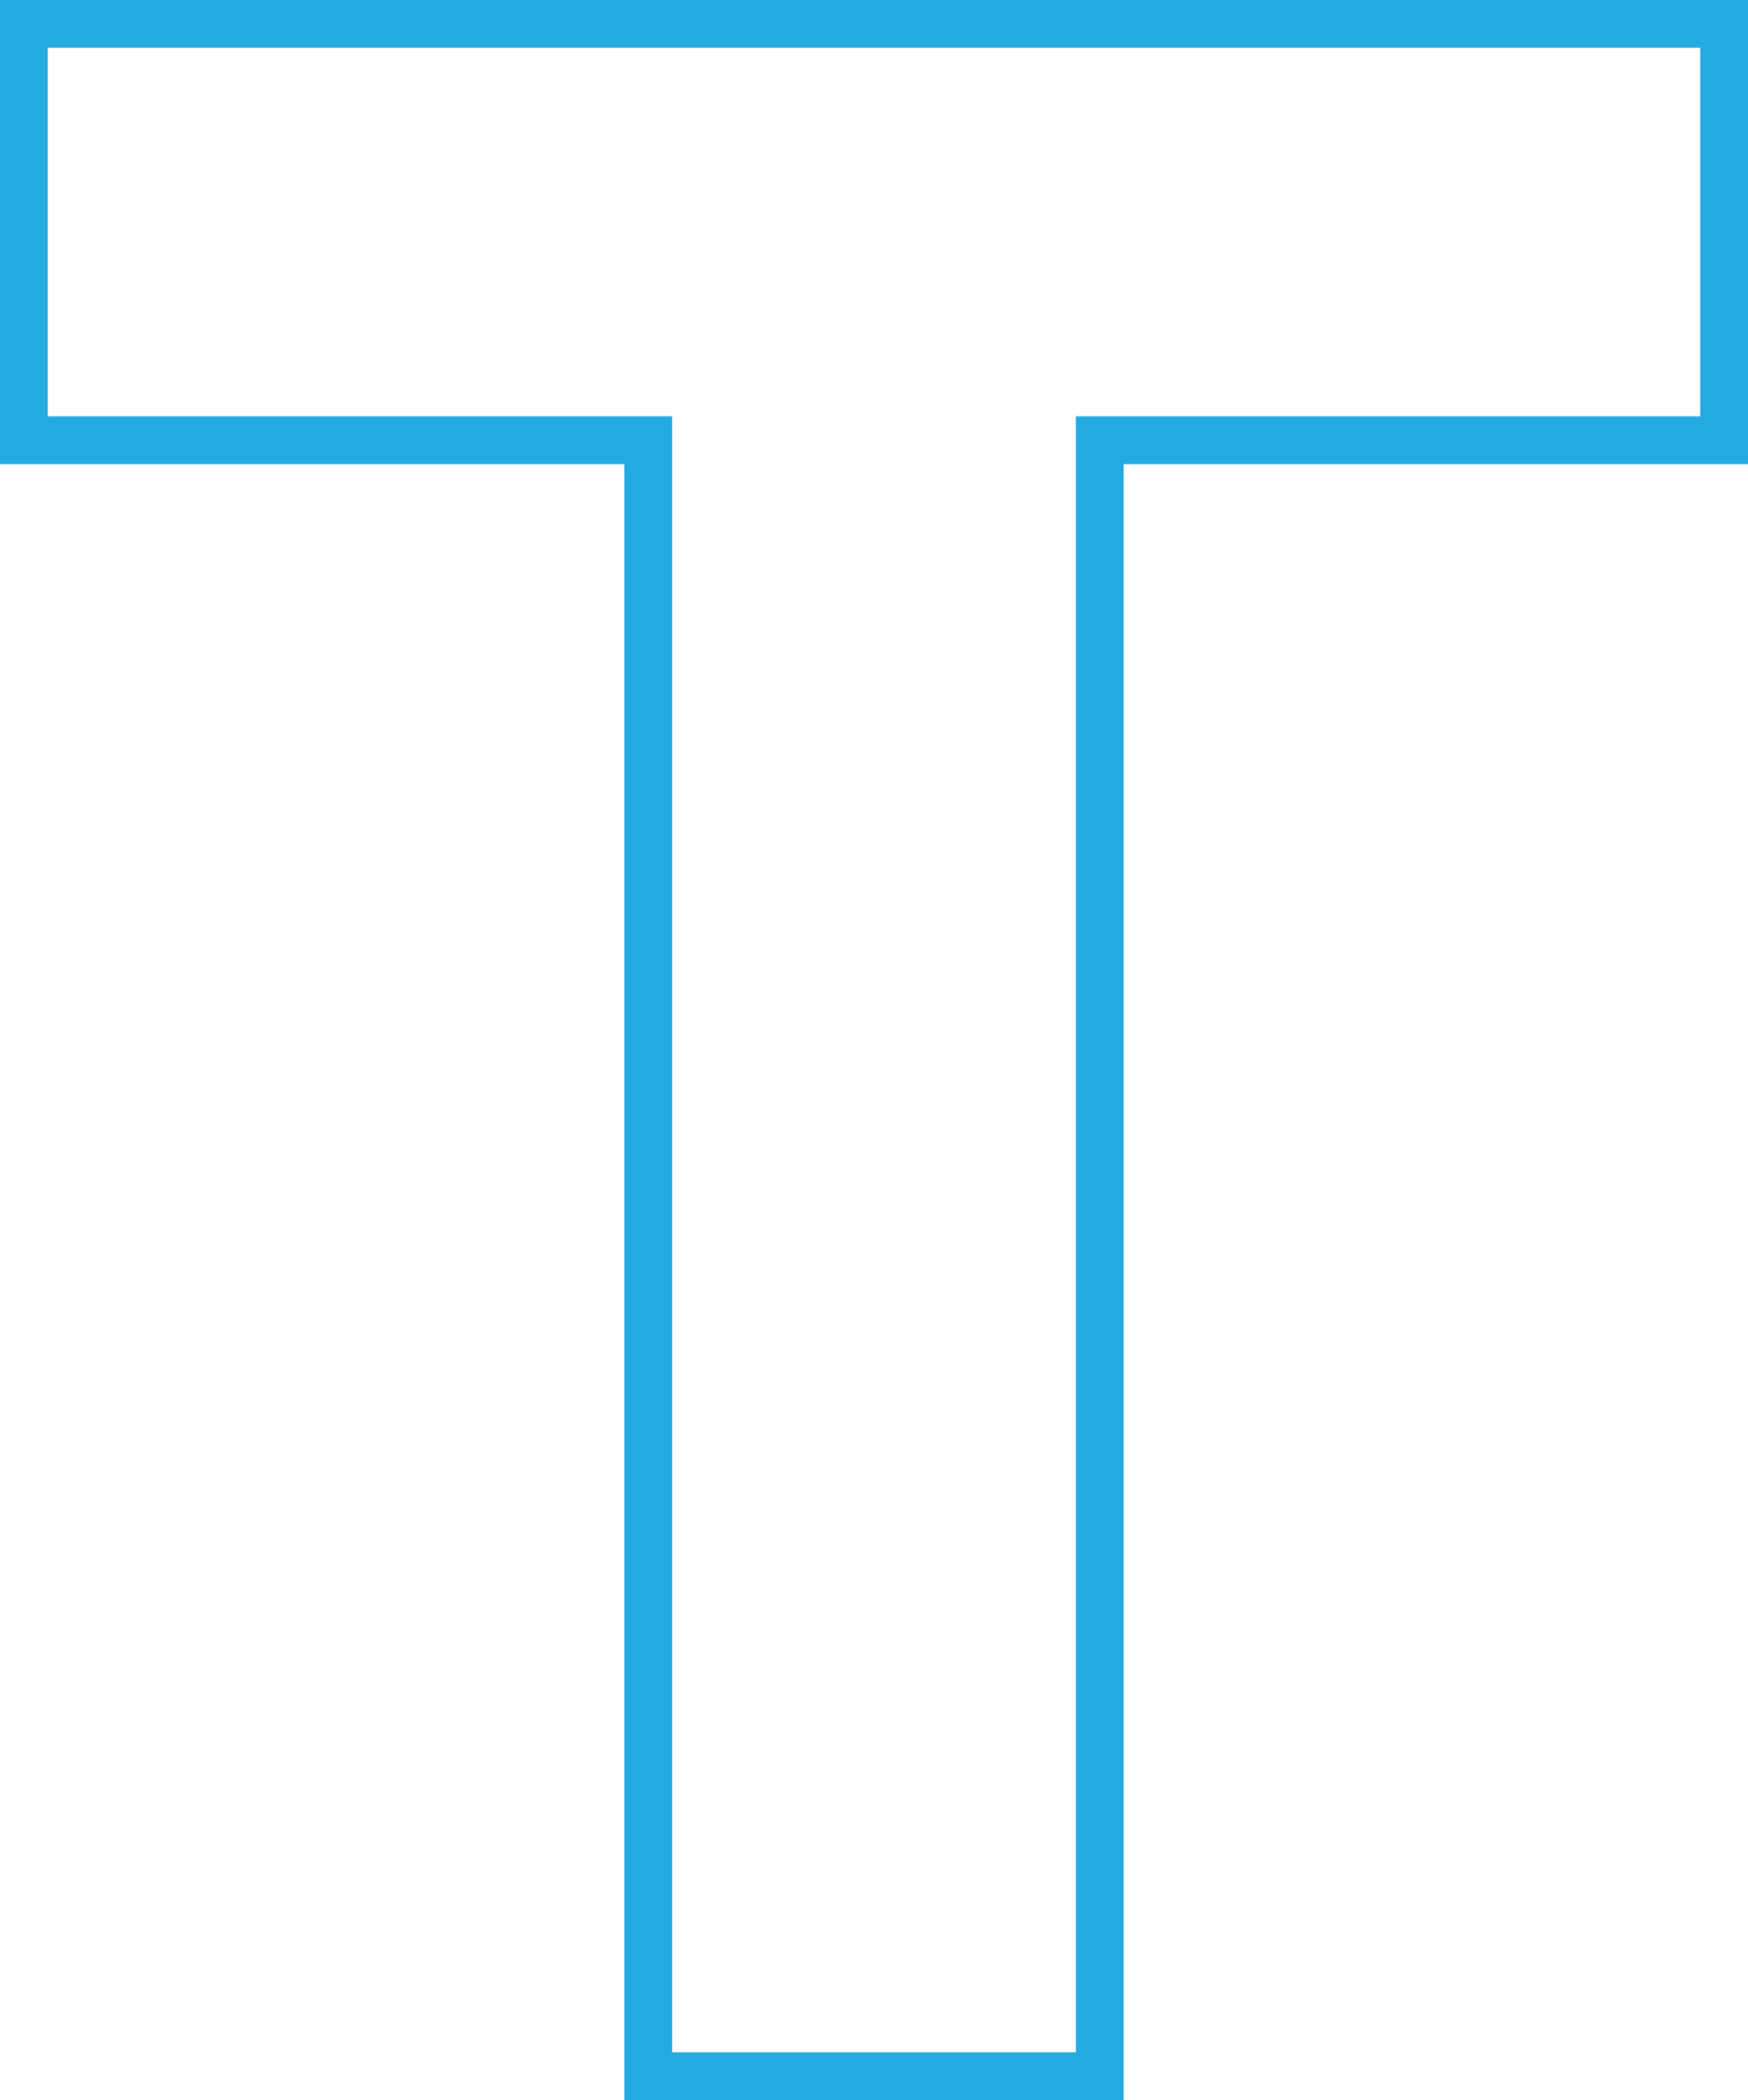 <?xml version="1.0" encoding="UTF-8"?><svg id="_レイヤー_2" xmlns="http://www.w3.org/2000/svg" viewBox="0 0 109.72 131.8"><defs><style>.cls-1{fill:none;stroke:#23aae1;stroke-miterlimit:10;stroke-width:3px;}</style></defs><g id="_レイアウト"><path class="cls-1" d="m69.03,27.63v102.67h-28.34V27.63H1.5V1.5h106.72v26.13h-39.19Z"/></g></svg>